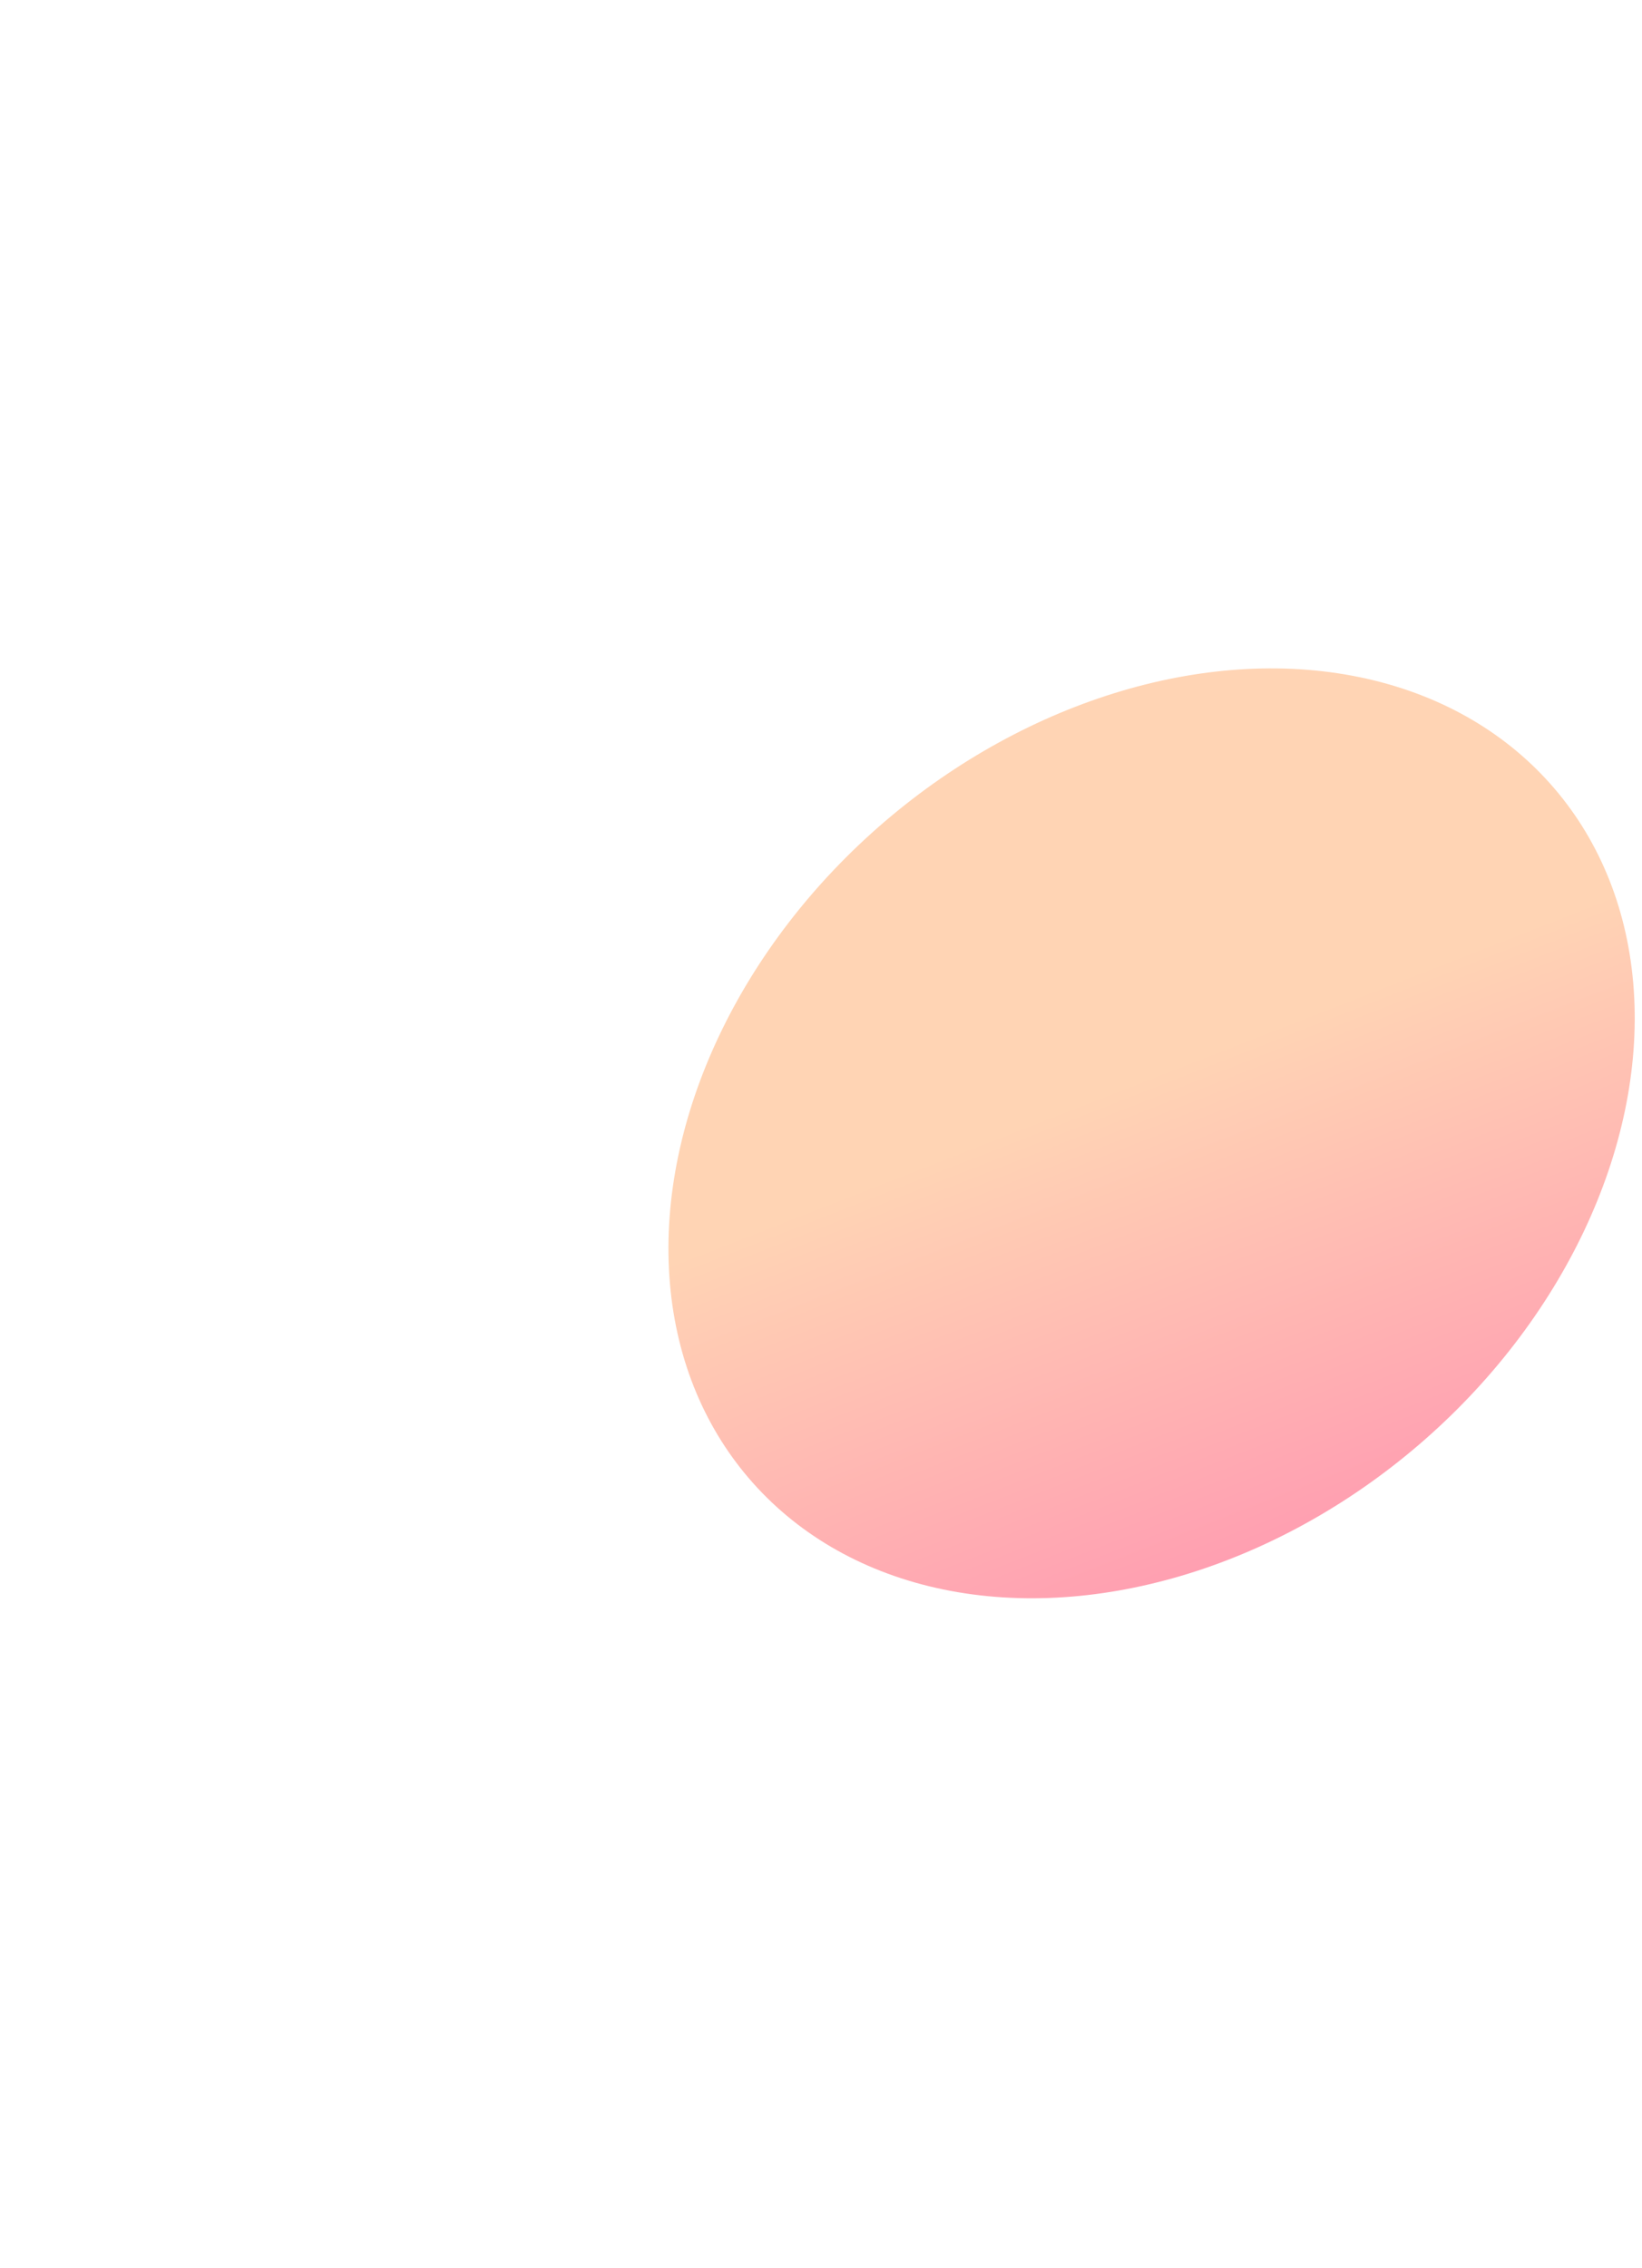 <?xml version="1.0" encoding="UTF-8"?> <svg xmlns="http://www.w3.org/2000/svg" width="737" height="1018" viewBox="0 0 737 1018" fill="none"><g filter="url(#filter0_f_162_187)"><ellipse cx="516.88" cy="508.676" rx="184.194" ry="238" transform="rotate(49.408 516.88 508.676)" fill="url(#paint0_linear_162_187)"></ellipse></g><defs><filter id="filter0_f_162_187" x="0" y="0" width="1033.76" height="1017.35" filterUnits="userSpaceOnUse" color-interpolation-filters="sRGB"><feFlood flood-opacity="0" result="BackgroundImageFix"></feFlood><feBlend mode="normal" in="SourceGraphic" in2="BackgroundImageFix" result="shape"></feBlend><feGaussianBlur stdDeviation="150" result="effect1_foregroundBlur_162_187"></feGaussianBlur></filter><linearGradient id="paint0_linear_162_187" x1="496.858" y1="490.964" x2="719.655" y2="568.65" gradientUnits="userSpaceOnUse"><stop stop-color="#FFD4B4"></stop><stop offset="1" stop-color="#FF9AB1"></stop></linearGradient></defs></svg> 